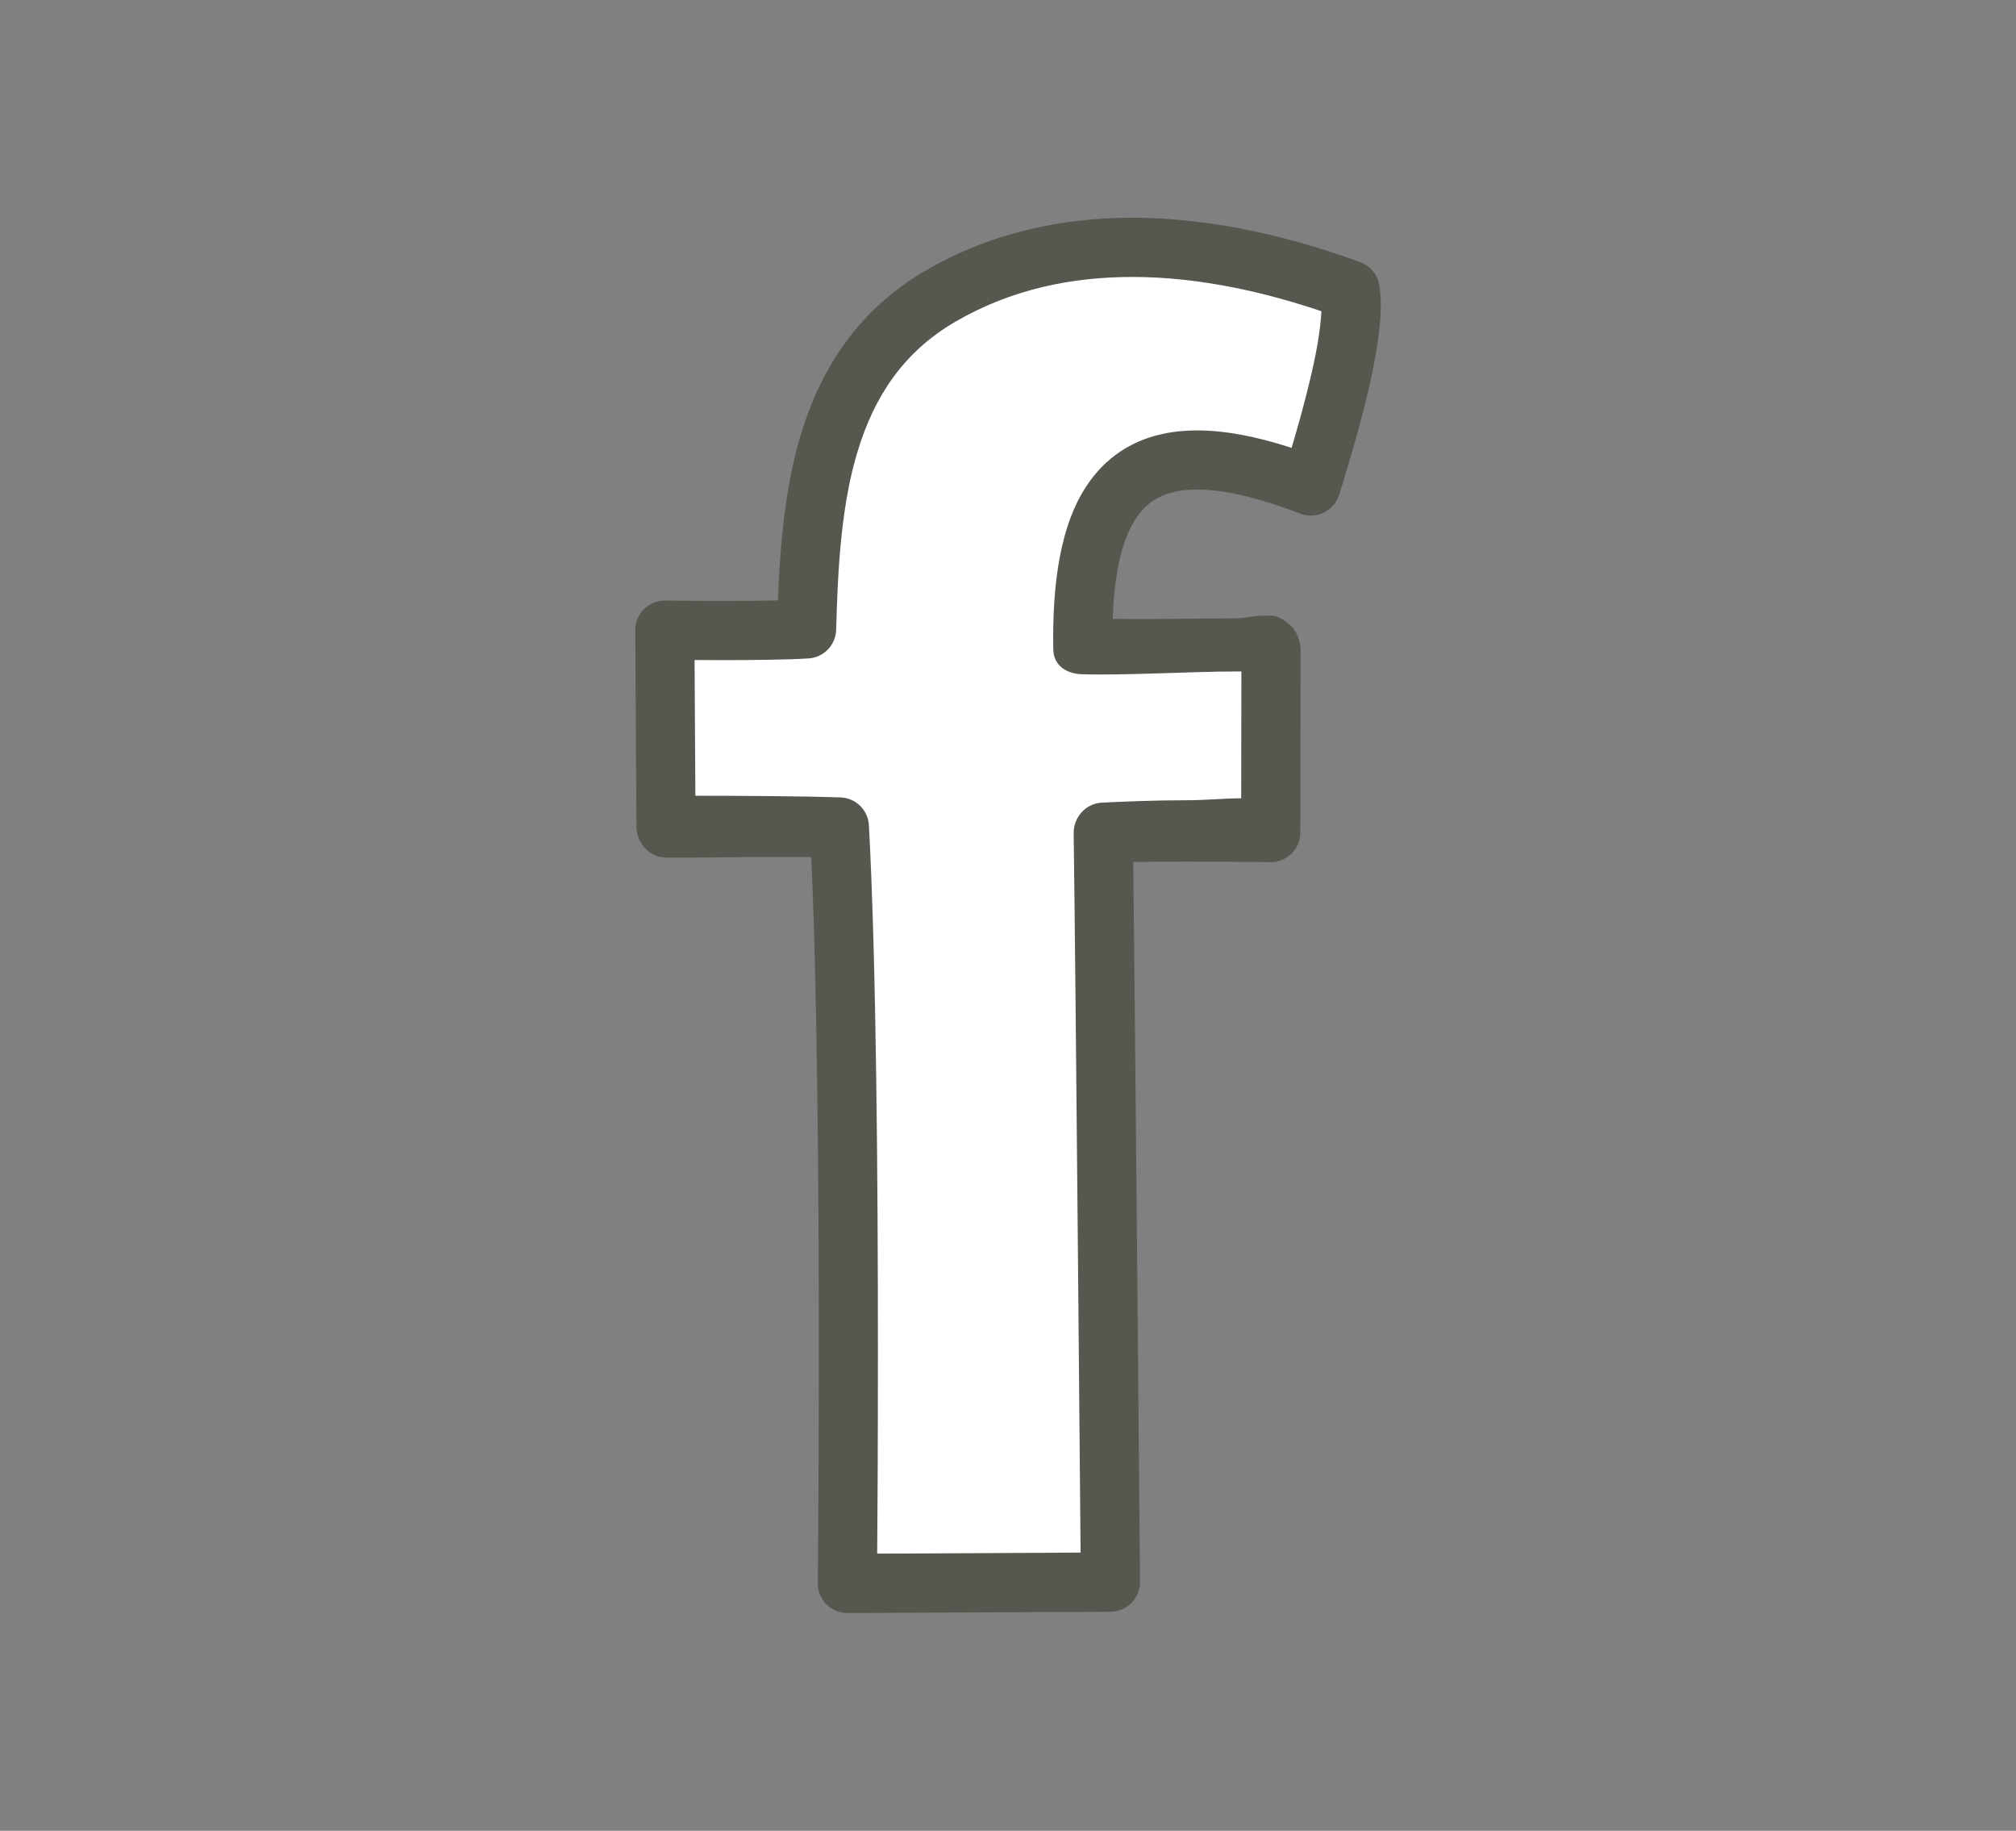 <?xml version="1.0" encoding="utf-8"?>
<!-- Generator: Adobe Illustrator 14.0.0, SVG Export Plug-In . SVG Version: 6.00 Build 43363)  -->
<!DOCTYPE svg PUBLIC "-//W3C//DTD SVG 1.1//EN" "http://www.w3.org/Graphics/SVG/1.1/DTD/svg11.dtd">
<svg version="1.1" id="Layer_1" xmlns="http://www.w3.org/2000/svg" xmlns:xlink="http://www.w3.org/1999/xlink" x="0px" y="0px"
	 width="63.333px" height="57.5px" viewBox="0 0 63.333 57.5" enable-background="new 0 0 63.333 57.5" xml:space="preserve">
<rect x="0" y="0" width="63.333" height="57.5" fill="#808080" stroke="none"/>
<rect x="26.337" y="16.654" fill="#FFFFFF" width="8.11" height="32.143"/>
<rect x="21.07" y="19.831" fill="#FFFFFF" width="18.813" height="6.521"/>
<rect x="26.003" y="14.146" fill="#FFFFFF" width="8.444" height="6.438"/>
<rect x="26.337" y="12.641" fill="#FFFFFF" width="2.675" height="2.09"/>
<rect x="32.19" y="11.888" fill="#FFFFFF" width="3.428" height="3.595"/>
<rect x="27.257" y="11.052" fill="#FFFFFF" width="14.13" height="3.679"/>
<rect x="30.392" y="8.46" fill="#FFFFFF" width="11.497" height="3.428"/>
<rect x="28.428" y="9.463" fill="#FFFFFF" width="4.348" height="3.261"/>
<path fill="#56584F" d="M43.331,8.957c-0.055-0.331-0.283-0.609-0.598-0.724c-1.916-0.699-4.448-1.392-7.165-1.394
	c-2.132-0.001-4.39,0.435-6.49,1.66c-1.058,0.614-1.89,1.39-2.524,2.265c-0.955,1.314-1.463,2.826-1.75,4.361
	c-0.23,1.241-0.317,2.505-0.365,3.732c-0.547,0.013-1.166,0.017-1.731,0.017c-0.493,0-0.946-0.003-1.274-0.007
	c-0.166-0.002-0.297-0.003-0.391-0.004c-0.092-0.002-0.141-0.002-0.142-0.002c-0.248-0.004-0.491,0.095-0.669,0.267
	c-0.176,0.176-0.277,0.418-0.275,0.666l0.037,6.175c0.003,0.514,0.42,0.967,0.934,0.967h0.648c0.909,0,2.605-0.039,3.91-0.014
	c0.193,4.242,0.238,10.597,0.238,15.529c0,2.08-0.008,3.891-0.017,5.196c-0.004,0.649-0.008,1.168-0.011,1.526
	c-0.003,0.359-0.005,0.551-0.005,0.552c-0.003,0.248,0.095,0.487,0.271,0.664c0.176,0.175,0.415,0.274,0.663,0.272l8.265-0.041
	c0.248-0.002,0.481-0.102,0.656-0.278c0.174-0.177,0.271-0.412,0.268-0.661c0,0-0.043-5.082-0.094-10.563
	c-0.043-4.713-0.092-9.716-0.119-12.045c0.51-0.009,1.104-0.013,1.682-0.012c0.675,0,1.332,0.004,1.82,0.008
	c0.242,0.002,0.445,0.004,0.584,0.006c0.142,0.002,0.22,0.003,0.22,0.003c0.248,0.003,0.487-0.094,0.665-0.268
	c0.177-0.174,0.277-0.411,0.277-0.66l0.011-5.719c0-0.248-0.097-0.566-0.273-0.741c-0.175-0.175-0.411-0.355-0.661-0.355h-0.308
	c-0.198,0-0.479,0.085-0.817,0.085c-1.035,0-2.604,0.037-3.845,0.016c0.022-0.635,0.08-1.174,0.173-1.652
	c0.09-0.466,0.215-0.843,0.36-1.154c0.11-0.232,0.231-0.416,0.362-0.569c0.199-0.23,0.414-0.387,0.691-0.502
	c0.277-0.114,0.625-0.183,1.07-0.183c0.791-0.002,1.878,0.231,3.238,0.756c0.01,0.004,0.021,0.006,0.031,0.01
	c0.012,0.003,0.021,0.01,0.03,0.013c0.021,0.007,0.041,0.007,0.06,0.012c0.033,0.007,0.063,0.014,0.095,0.018
	c0.03,0.004,0.06,0.005,0.089,0.006c0.031,0.001,0.061,0.001,0.092-0.001c0.03-0.002,0.061-0.006,0.088-0.011
	c0.03-0.005,0.061-0.011,0.09-0.018c0.027-0.008,0.055-0.018,0.082-0.029c0.029-0.009,0.057-0.021,0.084-0.034
	c0.026-0.013,0.051-0.027,0.075-0.043c0.026-0.015,0.052-0.032,0.076-0.051c0.022-0.016,0.044-0.036,0.065-0.055
	c0.023-0.022,0.045-0.042,0.065-0.066c0.021-0.022,0.038-0.046,0.056-0.069c0.019-0.024,0.037-0.05,0.053-0.076
	c0.015-0.027,0.029-0.055,0.041-0.084c0.01-0.019,0.021-0.035,0.027-0.055c0.006-0.011,0.006-0.022,0.01-0.033
	c0.004-0.011,0.011-0.02,0.014-0.029c0.188-0.62,0.509-1.656,0.786-2.749c0.138-0.549,0.266-1.113,0.36-1.656
	c0.094-0.544,0.157-1.063,0.158-1.547C43.376,9.371,43.364,9.164,43.331,8.957 M35.536,13.98c-0.46,0.238-0.861,0.574-1.182,0.978
	c-0.484,0.608-0.795,1.353-0.99,2.202c-0.195,0.85-0.279,1.813-0.279,2.9c0,0.11,0.001,0.224,0.004,0.338
	c0.008,0.496,0.403,0.762,0.899,0.778c1.321,0.042,3.487-0.087,4.812-0.087h0.198l-0.006,3.984c-0.476-0.004-1.083,0.06-1.71,0.06
	c-0.99,0-2.016,0.043-2.669,0.076c-0.501,0.024-0.89,0.457-0.884,0.959c0.025,1.587,0.082,7.479,0.132,12.958
	c0.024,2.74,0.049,5.386,0.065,7.341c0.008,0.948,0.016,1.737,0.021,2.295l-6.39,0.034c0.011-1.232,0.023-3.569,0.023-6.369
	c0-5.293-0.05-12.223-0.283-16.505c-0.025-0.481-0.412-0.861-0.894-0.878c-1.259-0.043-3.351-0.052-4.558-0.052l-0.025-4.263
	c0.263,0.002,0.566,0.004,0.886,0.004c0.909-0.001,1.951-0.01,2.687-0.053c0.482-0.027,0.863-0.421,0.875-0.903
	c0.052-1.955,0.162-3.941,0.683-5.629c0.258-0.846,0.614-1.615,1.106-2.292c0.492-0.676,1.119-1.264,1.957-1.752
	c1.762-1.026,3.668-1.405,5.555-1.406c2.146-0.001,4.246,0.502,5.943,1.077c-0.014,0.291-0.057,0.649-0.123,1.038
	c-0.125,0.718-0.33,1.535-0.535,2.283c-0.094,0.343-0.189,0.669-0.279,0.97c-1.096-0.356-2.072-0.546-2.963-0.548
	C36.854,13.517,36.151,13.661,35.536,13.98"/>
</svg>
